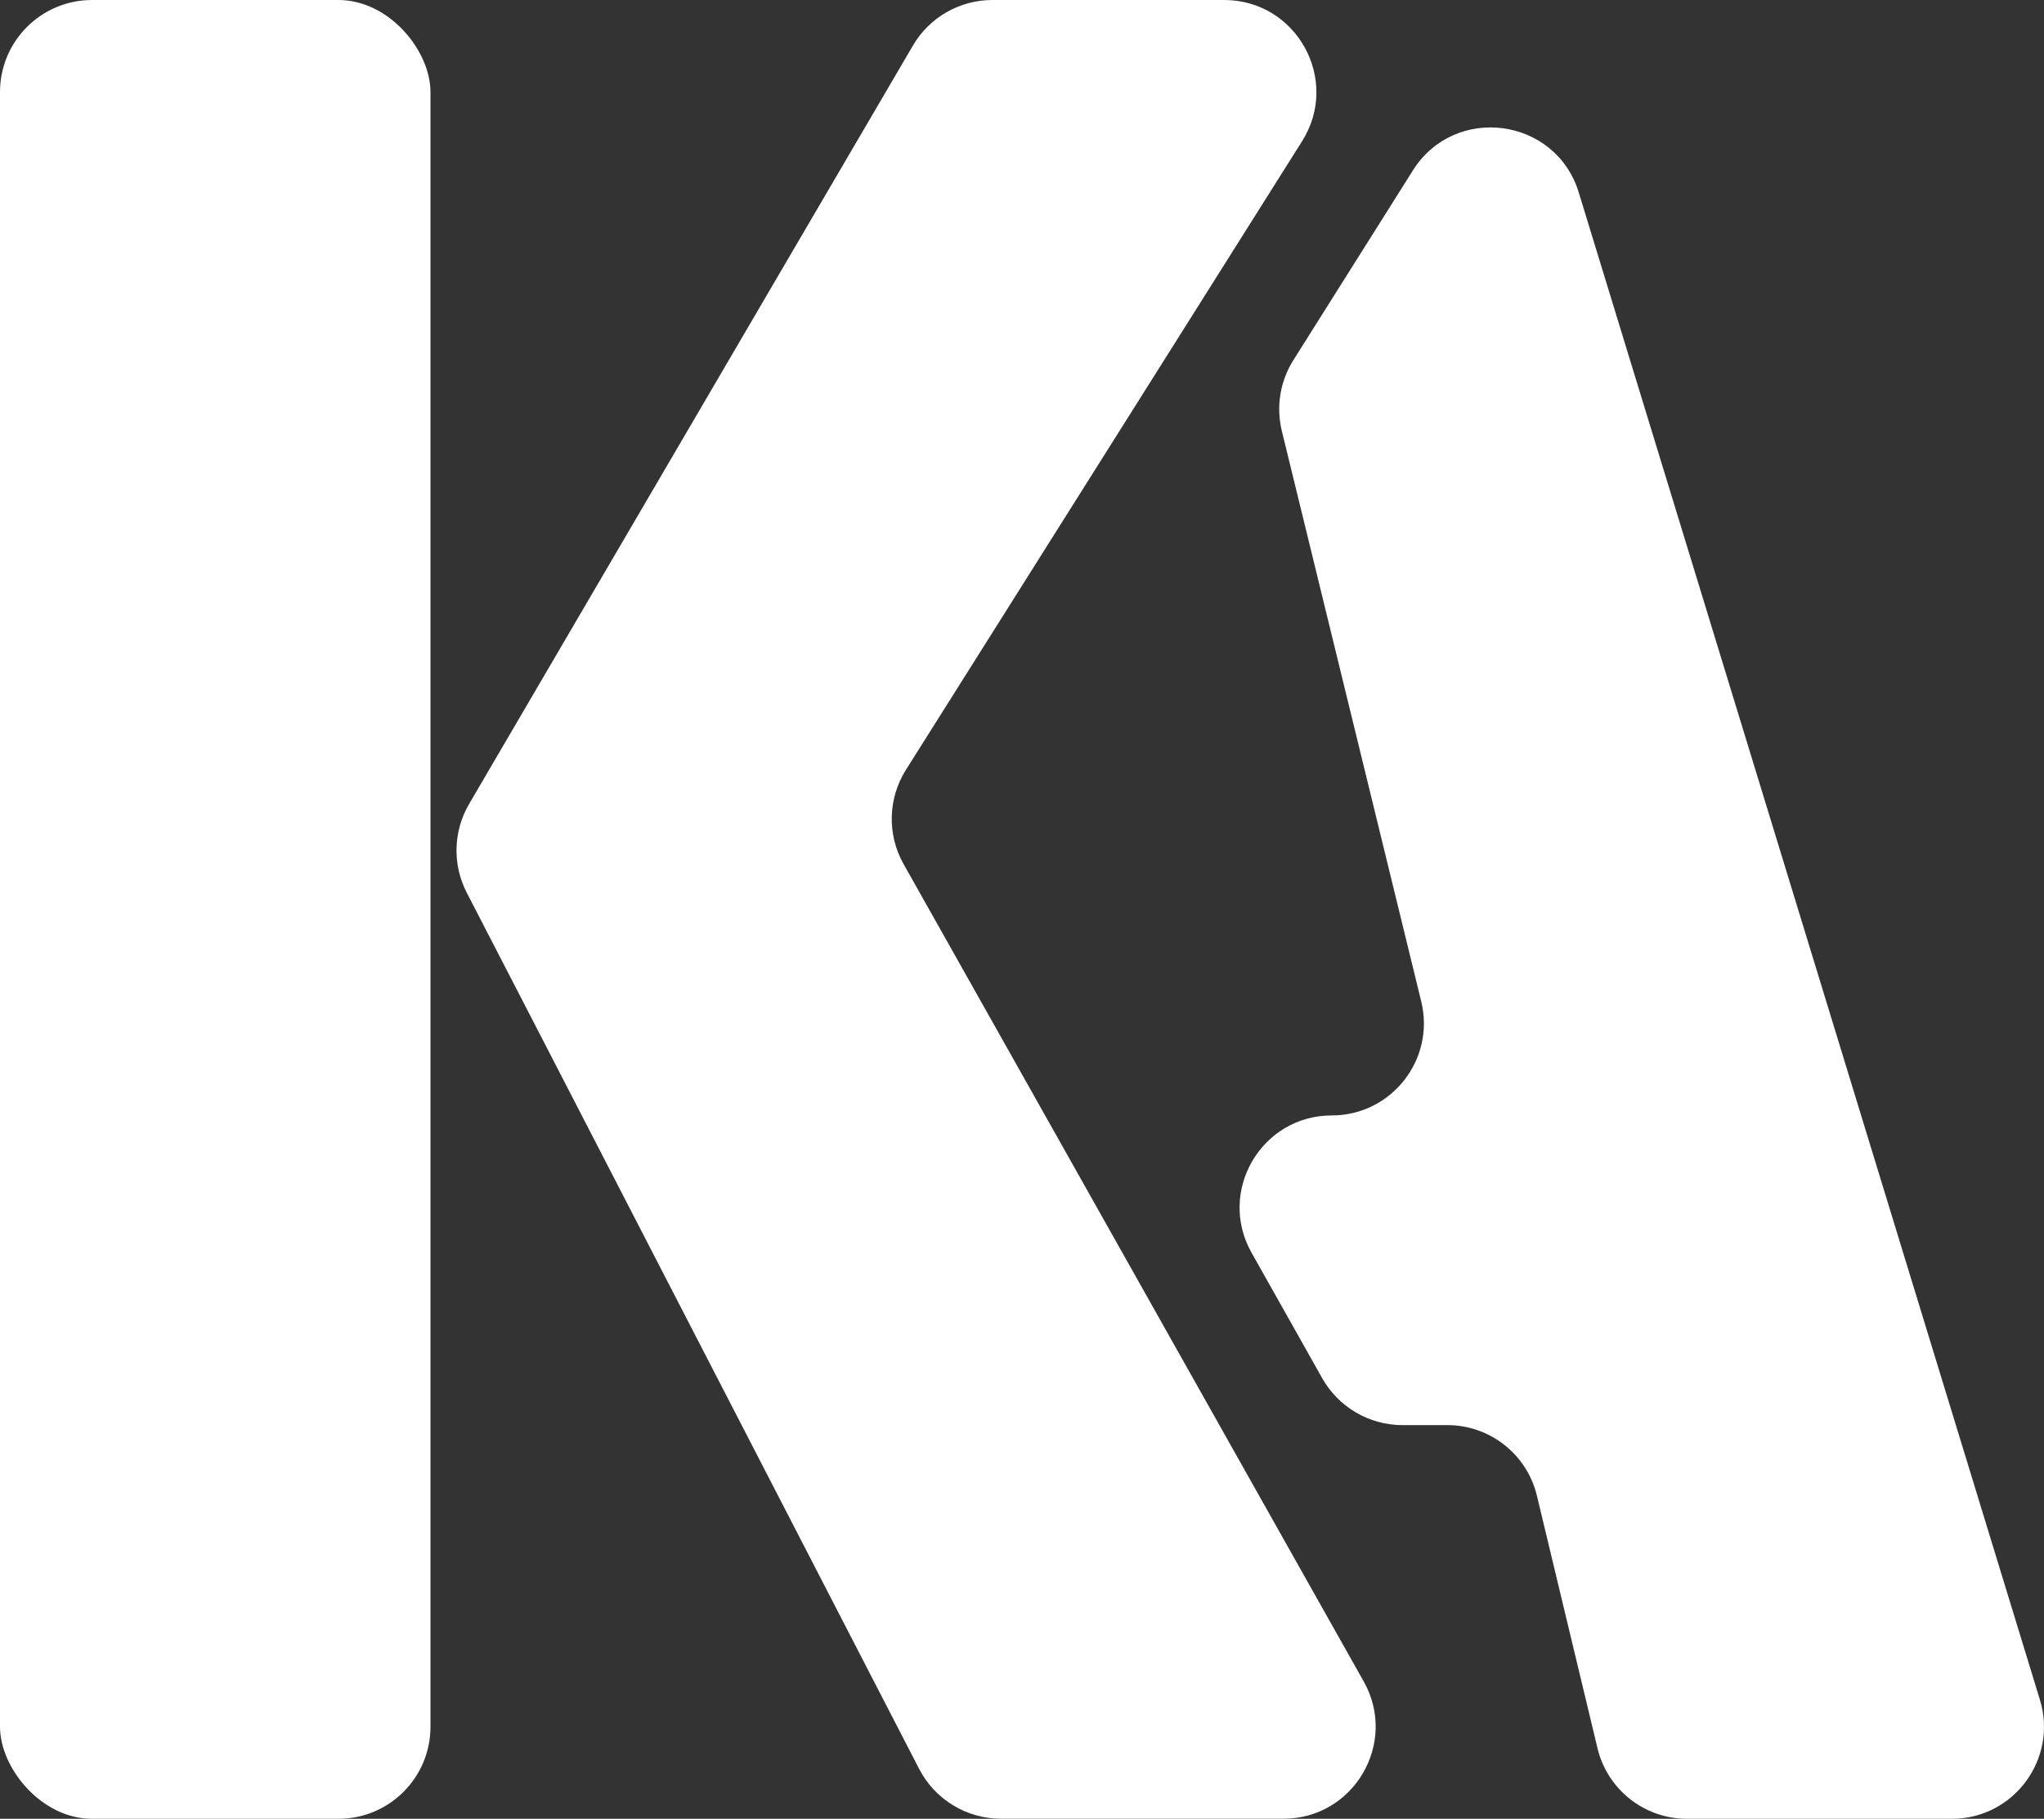<?xml version="1.0" encoding="UTF-8"?>
<svg xmlns="http://www.w3.org/2000/svg" id="a" data-name="Capa 1" viewBox="0 0 251.32 223.65">
  <rect x="0" y="0" width="251.32" height="223.65" fill="#333333" stroke="none"/>
  <path d="M207.42,223.65h32.57c7.61,0,13.05-7.36,10.83-14.63L194.12,23.68c-2.83-9.26-15.24-10.92-20.4-2.72l-14.69,23.32c-1.64,2.6-2.15,5.74-1.42,8.72l17.14,70.15c1.74,7.13-3.66,14.01-11,14.01h0c-8.66,0-14.11,9.33-9.87,16.87l8.69,15.44c2.01,3.56,5.78,5.77,9.87,5.77h5.52c5.23,0,9.79,3.59,11.01,8.68l7.45,31.05c1.22,5.09,5.77,8.68,11.01,8.68Z" style="fill: #fff;"></path>
  <path d="M149.93,175.24l-21.43-38.08-10.2-18.12-7.2-12.79c-2.04-3.62-1.93-8.07.29-11.59l21.01-33.34,8.18-12.98,19.52-30.98c4.75-7.54-.67-17.36-9.58-17.36h-28.5c-4.02,0-7.74,2.13-9.77,5.6l-15.09,25.78-39.48,67.48c-1.96,3.35-2.07,7.46-.29,10.91l9.92,19.21,33.63,65.15,12.07,23.38c1.94,3.76,5.82,6.13,10.06,6.13h34.74c8.66,0,14.11-9.33,9.87-16.87l-17.75-31.53Z" style="fill: #fff;"></path>
  <rect y="0" width="52.93" height="223.65" rx="11.32" ry="11.32" style="fill: #fff;"></rect>
</svg>
